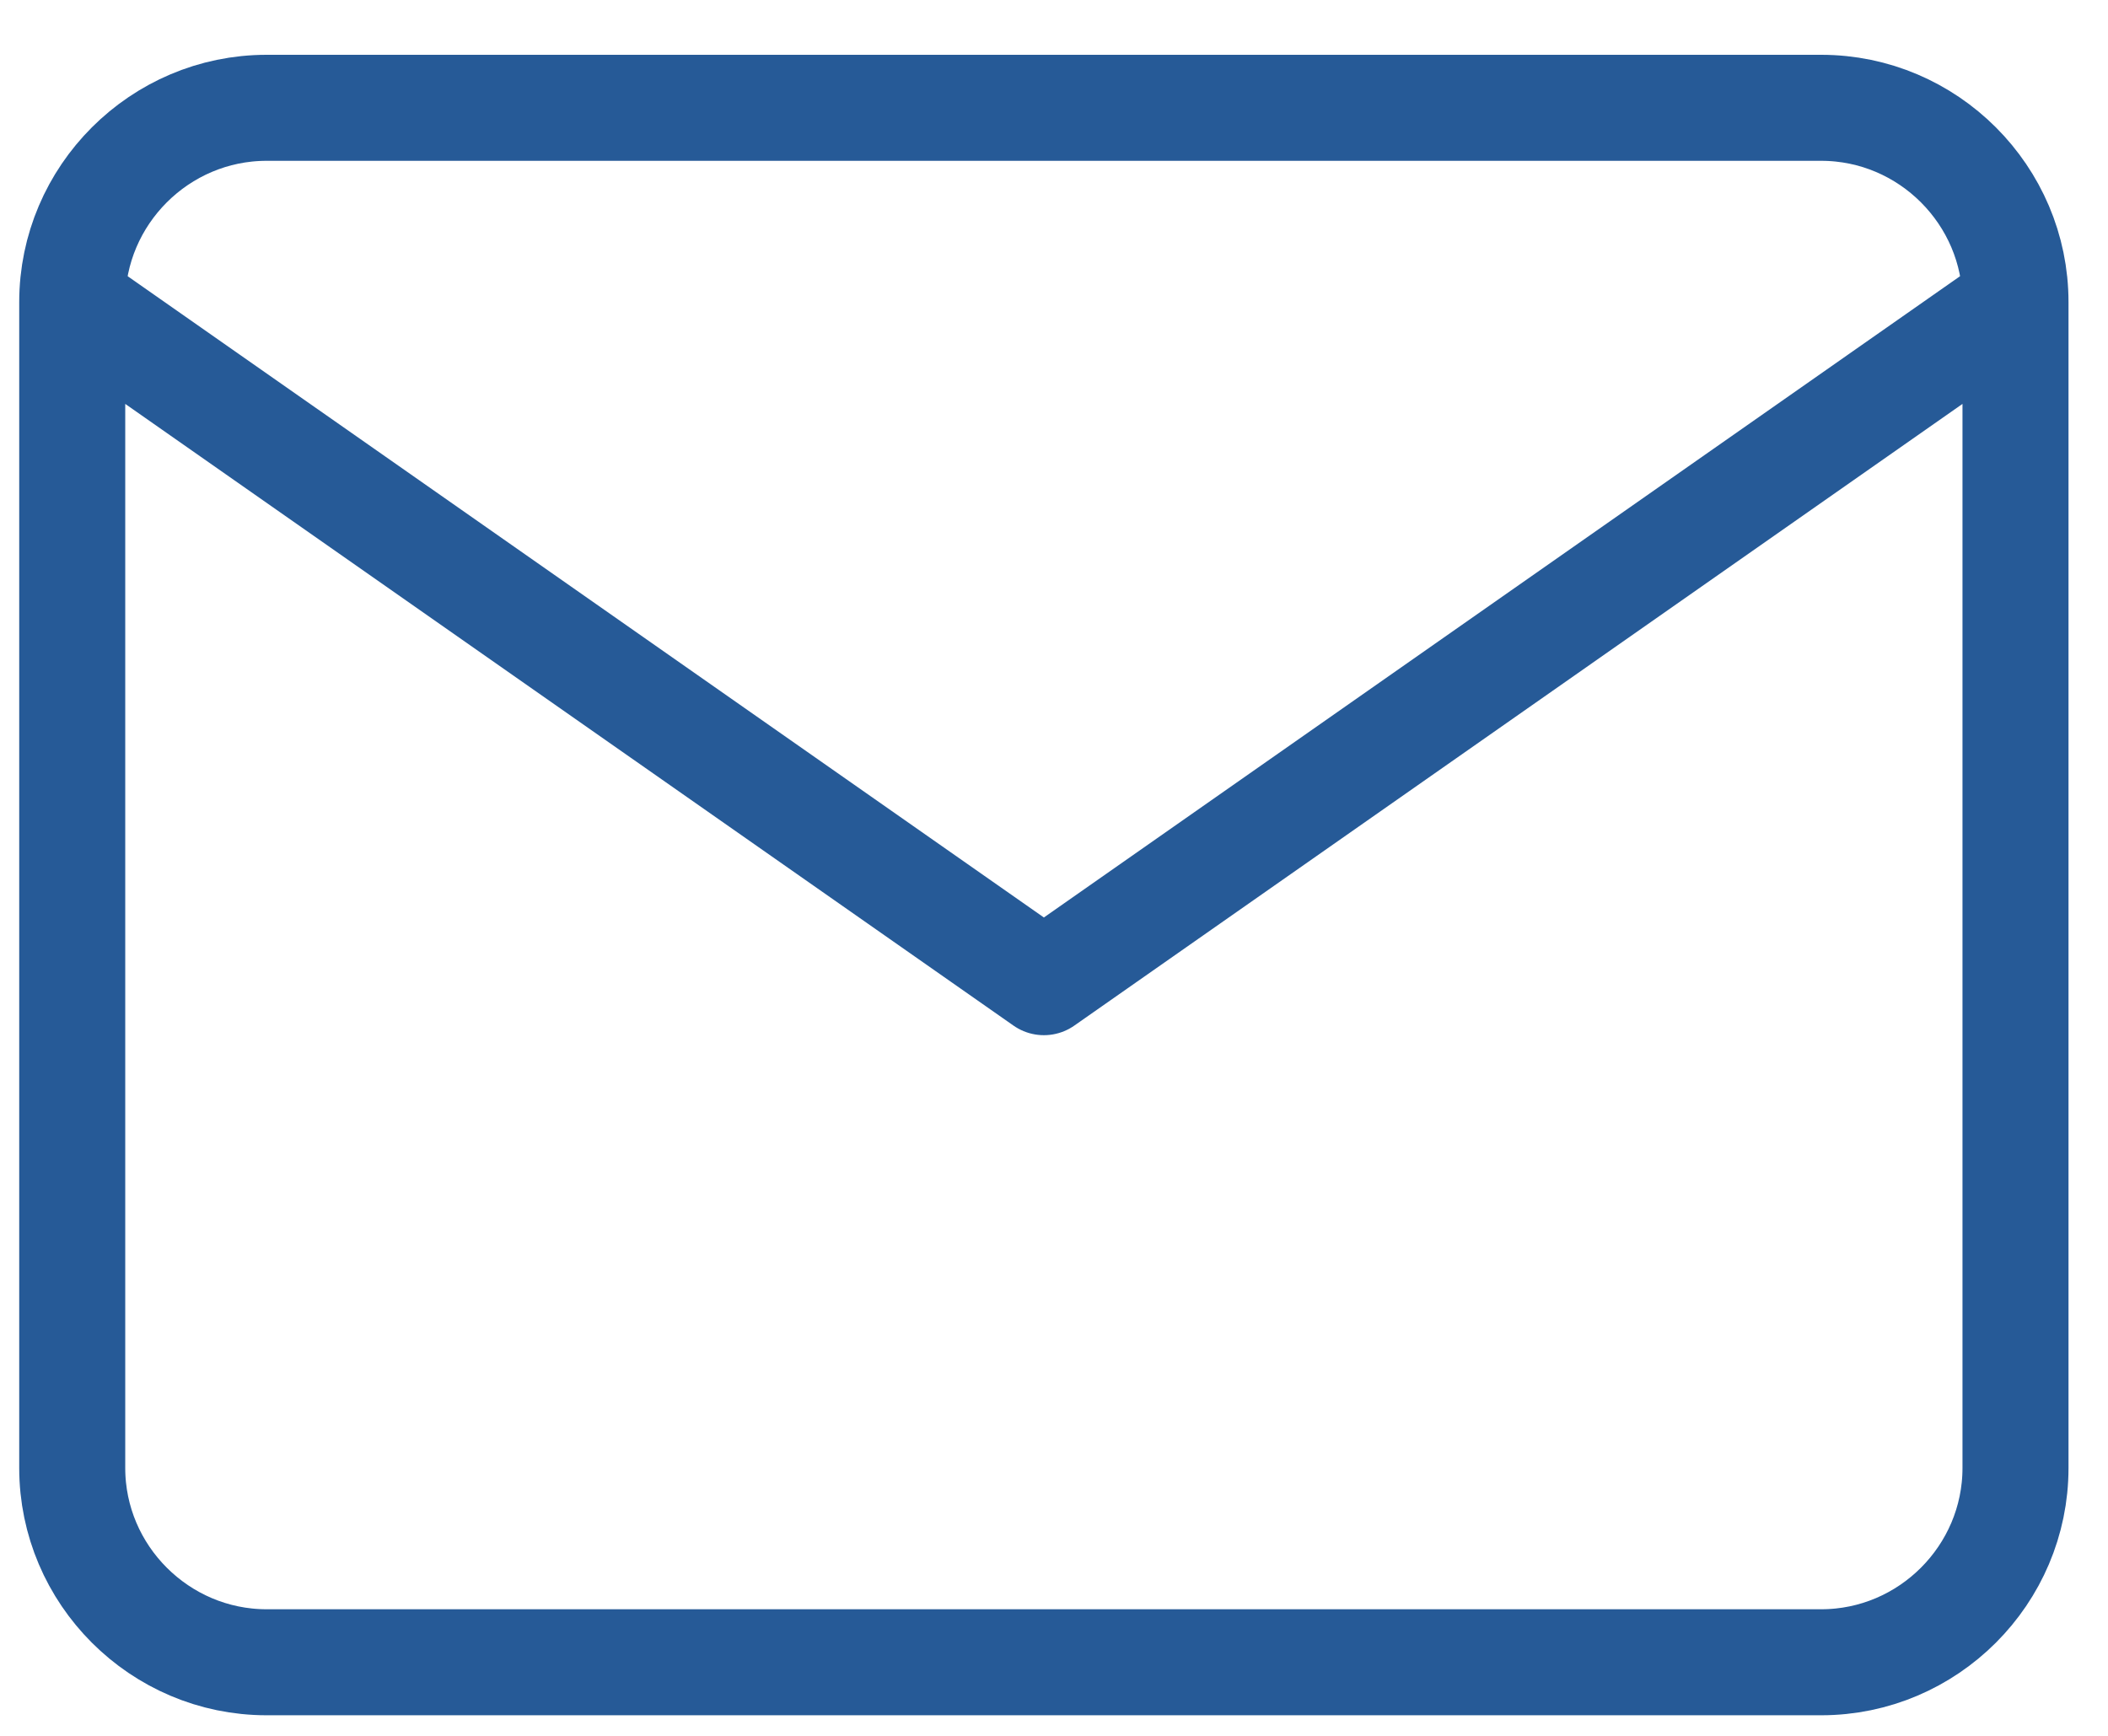 <svg width="34" height="28" viewBox="0 0 34 28" fill="none" xmlns="http://www.w3.org/2000/svg">
<path d="M32.508 4.873C32.508 3.149 31.098 1.739 29.374 1.739H4.3C2.576 1.739 1.165 3.149 1.165 4.873M32.508 4.873V23.679C32.508 25.403 31.098 26.813 29.374 26.813H4.3C2.576 26.813 1.165 25.403 1.165 23.679V4.873M32.508 4.873L16.837 15.843L1.165 4.873" stroke="#265A97" stroke-width="1.71" stroke-linecap="round" stroke-linejoin="round"/>
</svg>
